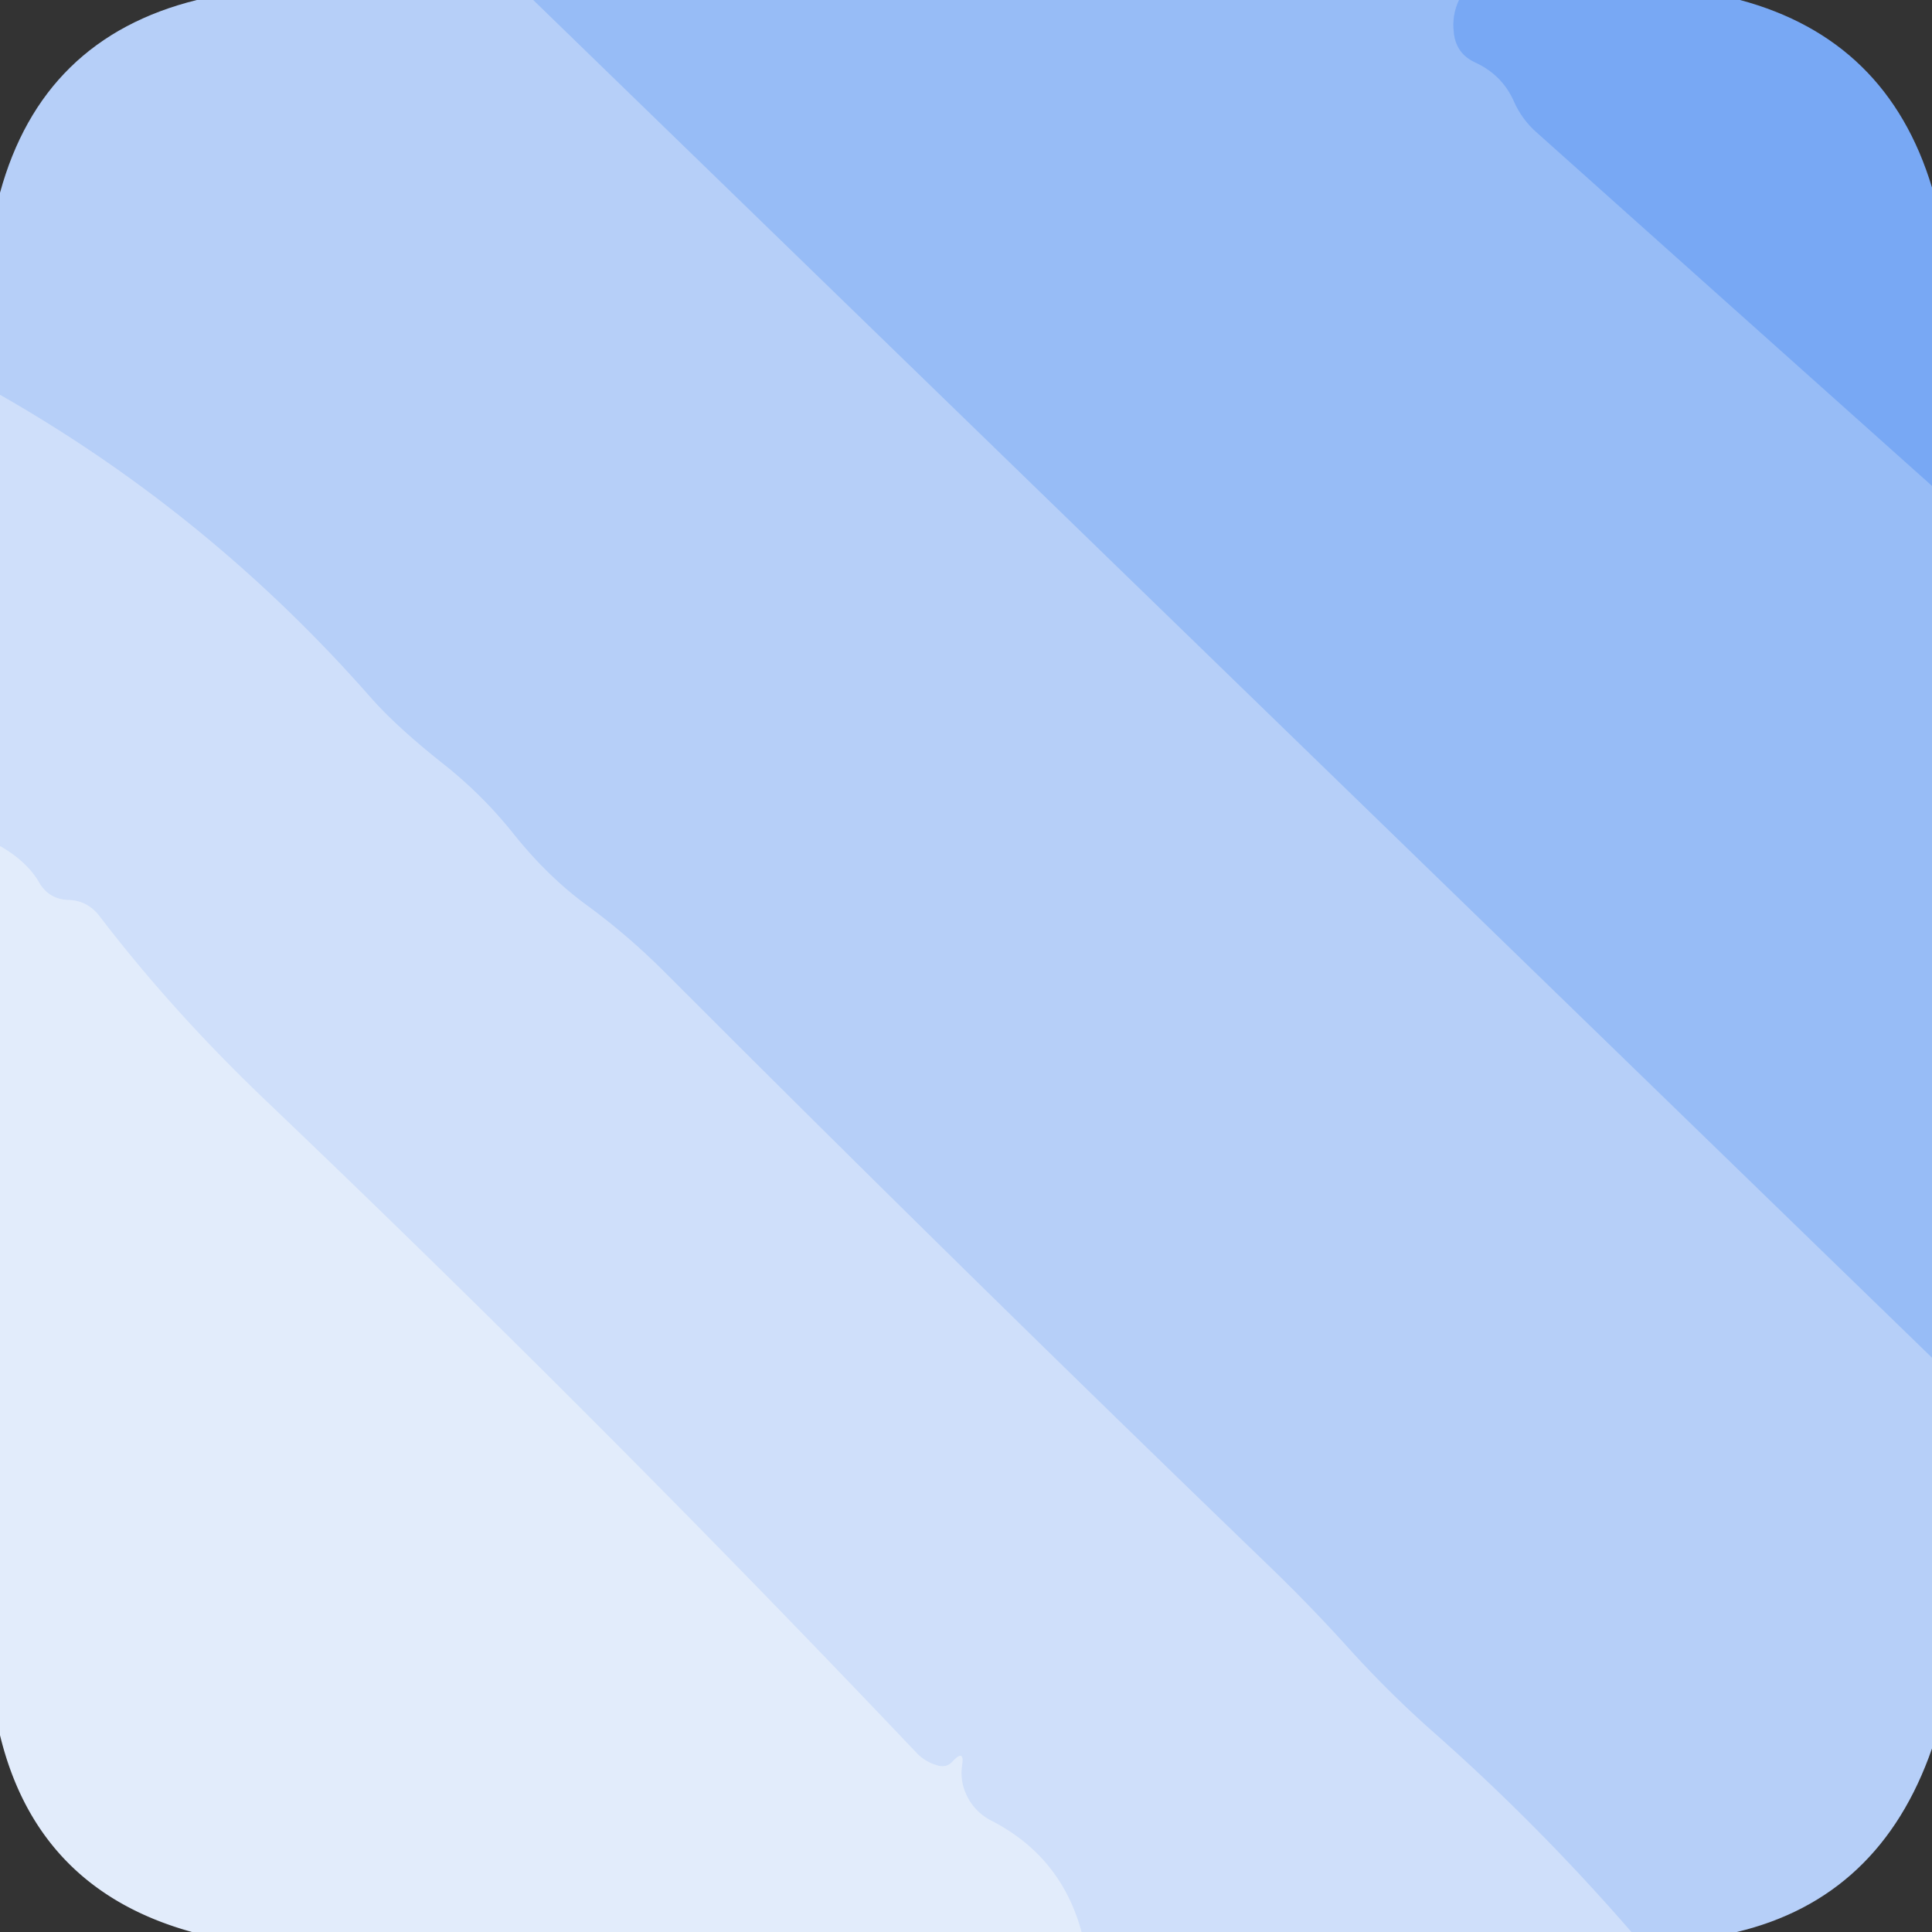 <?xml version="1.0" encoding="UTF-8" standalone="no"?>
<!DOCTYPE svg PUBLIC "-//W3C//DTD SVG 1.1//EN" "http://www.w3.org/Graphics/SVG/1.1/DTD/svg11.dtd">
<svg xmlns="http://www.w3.org/2000/svg" version="1.1" viewBox="0.00 0.00 48.00 48.00">
<rect x="0.00" y="0.00" width="48.00" height="48.00" fill="#333333" stroke="none"/>
<g stroke-width="2.00" fill="none" stroke-linecap="butt">
<path stroke="#a7c6f7" vector-effect="non-scaling-stroke" d="
  M 13.25 0.00
  L 48.00 33.73"
/>
<path stroke="#c3d7f9" vector-effect="non-scaling-stroke" d="
  M 40.53 48.00
  Q 38.23 45.35 35.64 43.06
  Q 34.56 42.11 33.55 41.00
  Q 32.57 39.91 31.50 38.88
  Q 23.93 31.58 16.50 24.14
  Q 15.58 23.22 14.55 22.47
  Q 13.60 21.77 12.76 20.72
  Q 11.98 19.74 11.00 18.97
  Q 9.84 18.05 9.20 17.32
  Q 5.21 12.78 0.00 9.81"
/>
<path stroke="#88b2f5" vector-effect="non-scaling-stroke" d="
  M 36.25 0.00
  Q 36.07 0.38 36.12 0.80
  Q 36.17 1.33 36.65 1.55
  Q 37.32 1.86 37.61 2.51
  Q 37.81 2.97 38.19 3.30
  L 48.00 12.07"
/>
<path stroke="#d9e6fb" vector-effect="non-scaling-stroke" d="
  M 26.87 48.00
  Q 26.36 46.12 24.62 45.23
  A 1.35 1.33 2.1 0 1 24.00 44.57
  Q 23.85 44.24 23.90 43.87
  Q 23.97 43.44 23.67 43.76
  Q 23.53 43.92 23.32 43.87
  Q 23.00 43.79 22.77 43.55
  Q 14.95 35.31 6.63 27.37
  Q 4.28 25.13 2.47 22.76
  Q 2.17 22.37 1.69 22.36
  Q 1.22 22.34 0.98 21.94
  Q 0.68 21.41 0.00 21.02"
/>
</g>
<path fill="#b6cff8" d="
  M 4.89 0.00
  L 13.25 0.00
  L 48.00 33.73
  L 48.00 43.44
  Q 46.71 47.15 43.15 48.00
  L 40.53 48.00
  Q 38.23 45.35 35.64 43.06
  Q 34.56 42.11 33.55 41.00
  Q 32.57 39.91 31.50 38.88
  Q 23.93 31.58 16.50 24.14
  Q 15.58 23.22 14.55 22.47
  Q 13.60 21.77 12.76 20.72
  Q 11.98 19.74 11.00 18.97
  Q 9.84 18.05 9.20 17.32
  Q 5.21 12.78 0.00 9.81
  L 0.00 4.79
  Q 1.05 0.95 4.89 0.00
  Z"
/>
<path fill="#97bcf6" d="
  M 13.25 0.00
  L 36.25 0.00
  Q 36.07 0.38 36.12 0.80
  Q 36.17 1.33 36.65 1.55
  Q 37.32 1.86 37.61 2.51
  Q 37.81 2.97 38.19 3.30
  L 48.00 12.07
  L 48.00 33.73
  L 13.25 0.00
  Z"
/>
<path fill="#78a8f4" d="
  M 36.25 0.00
  L 43.23 0.00
  Q 46.89 0.98 48.00 4.66
  L 48.00 12.07
  L 38.19 3.30
  Q 37.81 2.97 37.61 2.51
  Q 37.32 1.86 36.65 1.55
  Q 36.17 1.33 36.12 0.80
  Q 36.07 0.38 36.25 0.00
  Z"
/>
<path fill="#cfdffa" d="
  M 0.00 9.81
  Q 5.21 12.78 9.20 17.32
  Q 9.84 18.05 11.00 18.97
  Q 11.98 19.74 12.76 20.72
  Q 13.60 21.77 14.55 22.47
  Q 15.58 23.22 16.50 24.14
  Q 23.93 31.58 31.50 38.88
  Q 32.57 39.91 33.55 41.00
  Q 34.56 42.11 35.64 43.06
  Q 38.23 45.35 40.53 48.00
  L 26.87 48.00
  Q 26.36 46.12 24.62 45.23
  A 1.35 1.33 2.1 0 1 24.00 44.57
  Q 23.85 44.24 23.90 43.87
  Q 23.97 43.44 23.67 43.76
  Q 23.53 43.92 23.32 43.87
  Q 23.00 43.79 22.77 43.55
  Q 14.95 35.31 6.63 27.37
  Q 4.28 25.13 2.47 22.76
  Q 2.17 22.37 1.69 22.36
  Q 1.22 22.34 0.98 21.94
  Q 0.68 21.41 0.00 21.02
  L 0.00 9.81
  Z"
/>
<path fill="#e2ecfb" d="
  M 0.00 21.02
  Q 0.68 21.41 0.98 21.94
  Q 1.22 22.34 1.69 22.36
  Q 2.17 22.37 2.47 22.76
  Q 4.28 25.13 6.63 27.37
  Q 14.95 35.31 22.77 43.55
  Q 23.00 43.79 23.32 43.87
  Q 23.53 43.92 23.67 43.76
  Q 23.97 43.44 23.90 43.87
  Q 23.85 44.24 24.00 44.57
  A 1.35 1.33 2.1 0 0 24.62 45.23
  Q 26.36 46.12 26.87 48.00
  L 4.77 48.00
  Q 0.93 46.94 0.00 43.11
  L 0.00 21.02
  Z"
/>
</svg>
